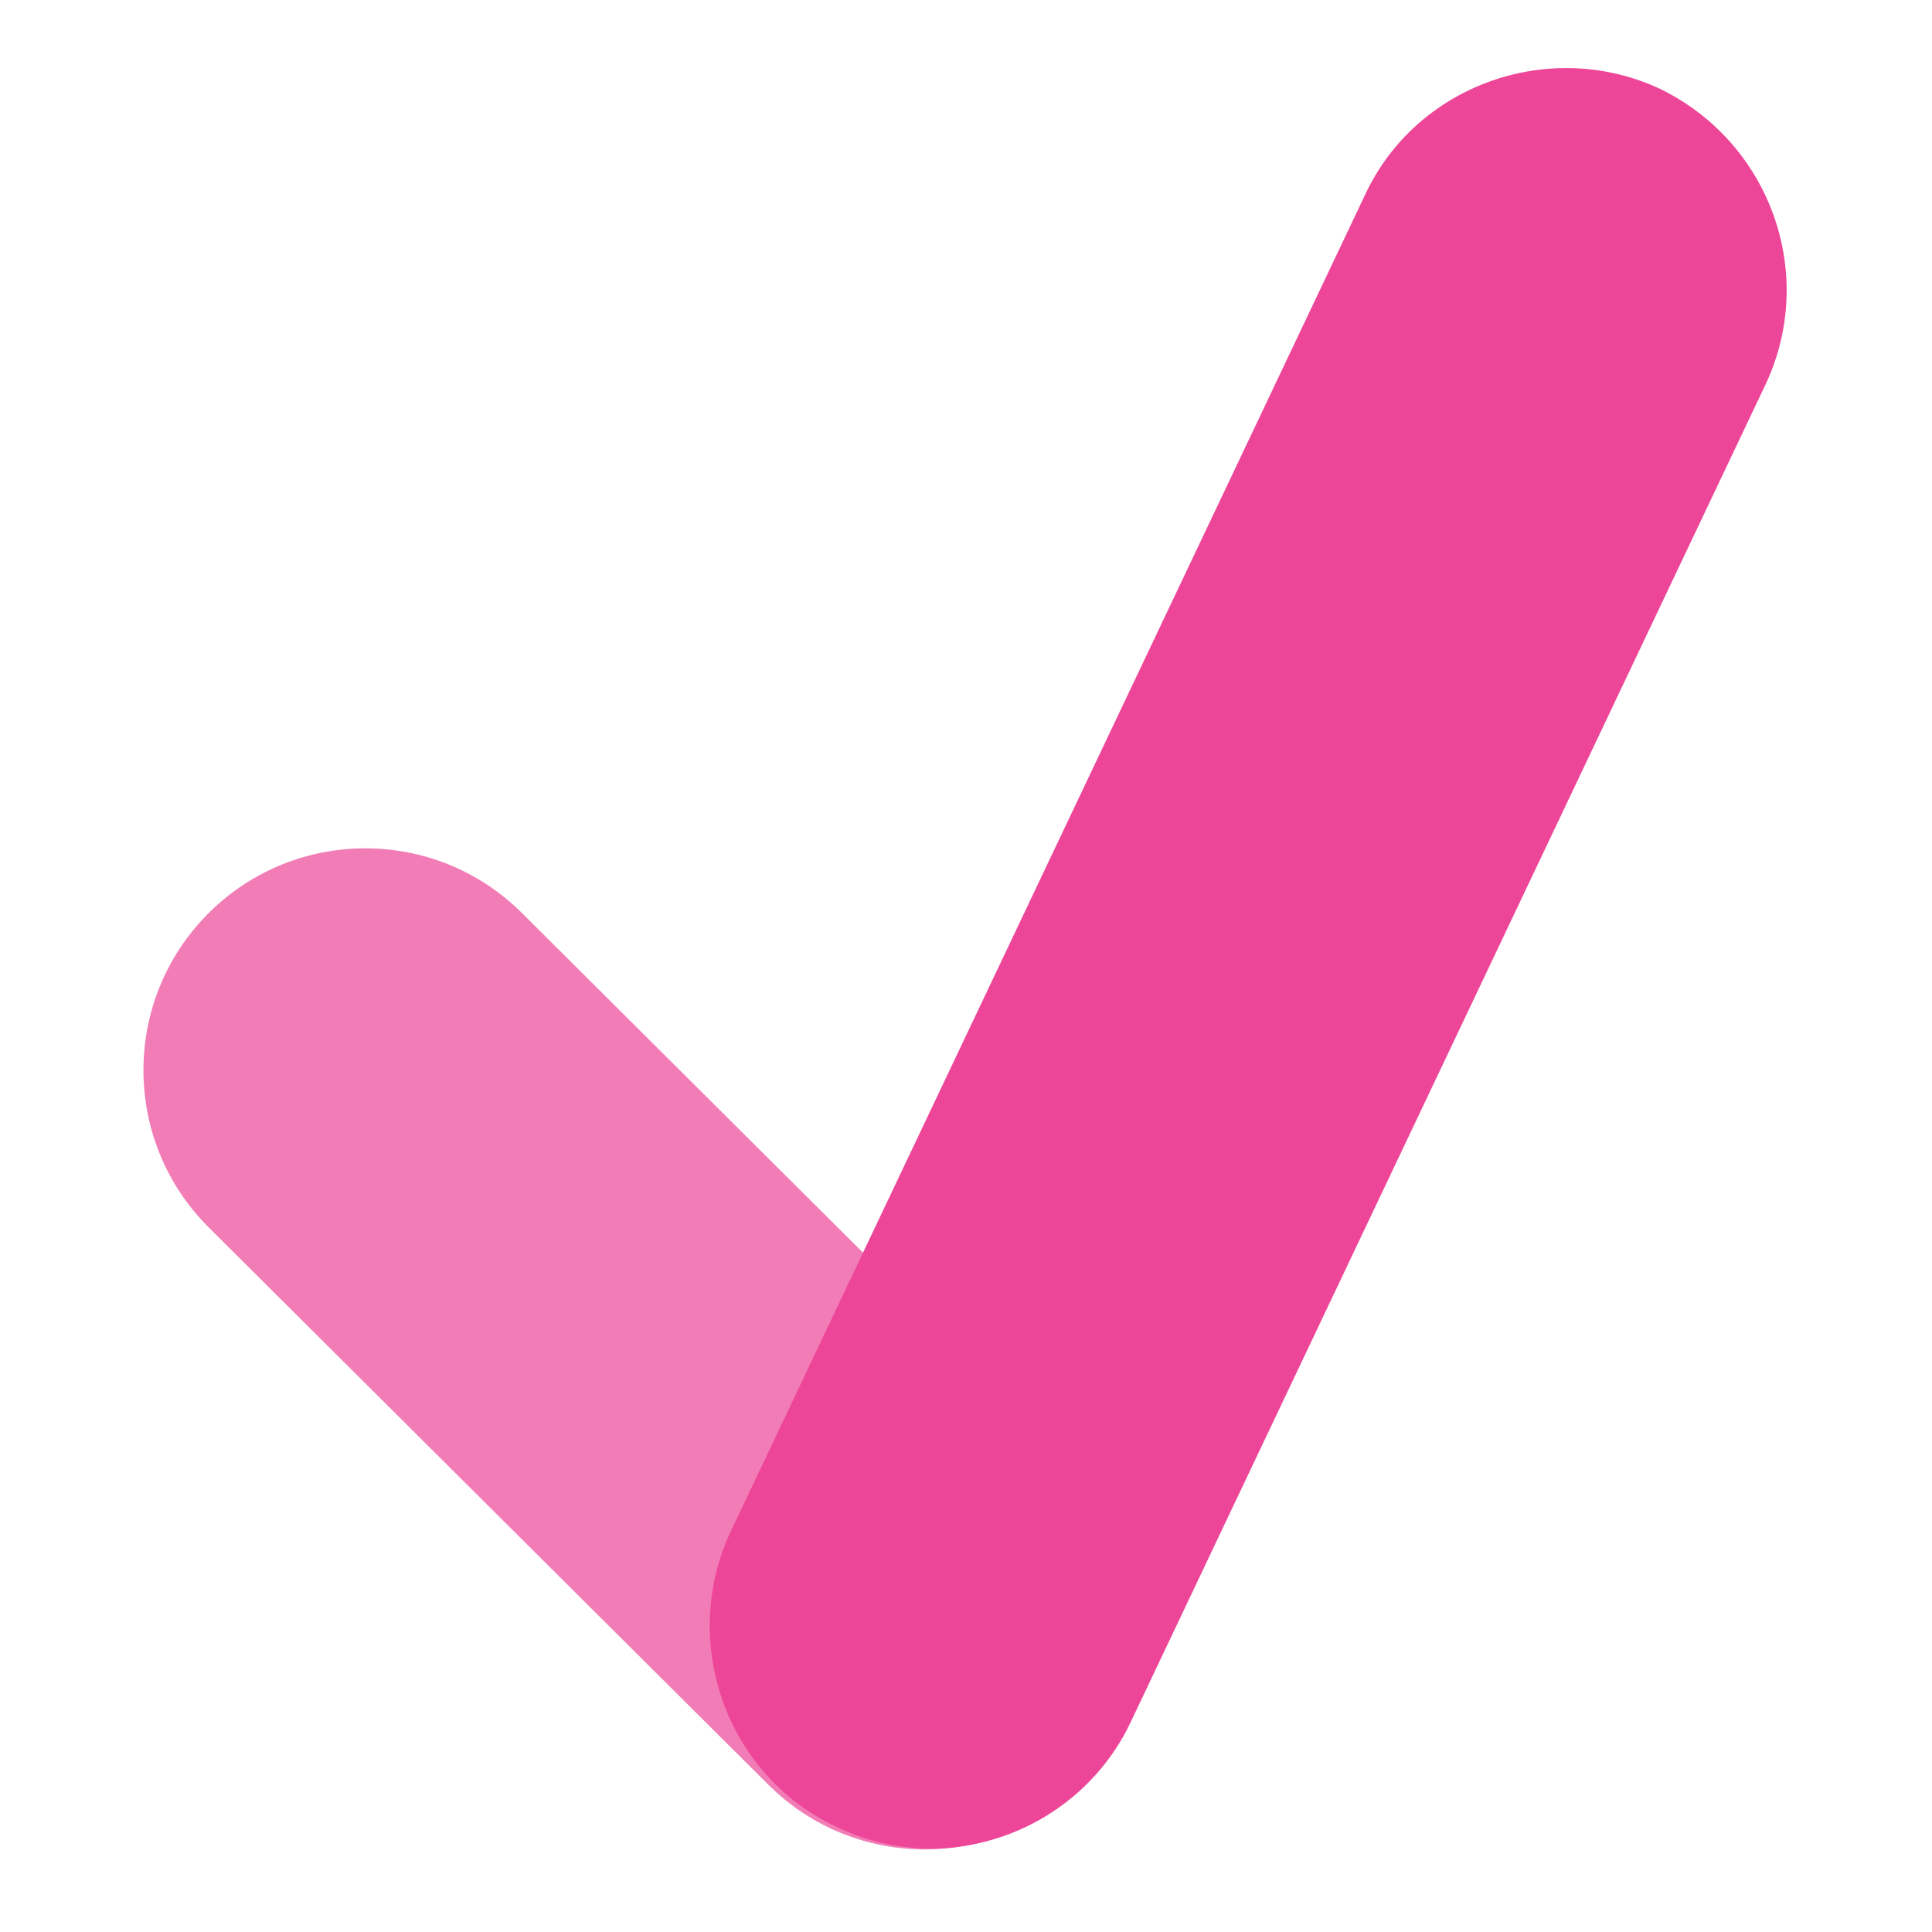 <?xml version="1.0" encoding="utf-8"?>
<!-- Generator: Adobe Illustrator 24.0.2, SVG Export Plug-In . SVG Version: 6.00 Build 0)  -->
<svg version="1.1" id="Layer_1" xmlns="http://www.w3.org/2000/svg" xmlns:xlink="http://www.w3.org/1999/xlink" x="0px" y="0px"
	 viewBox="0 0 82.5 82.5" style="enable-background:new 0 0 82.5 82.5;" xml:space="preserve">
<style type="text/css">
	.st0{opacity:0.7;fill:#ED4698;enable-background:new    ;}
	.st1{fill:#ED4698;}
</style>
<title>icon_check</title>
<path class="st0" d="M46.2,62.8c3.7,3.7,3.7,9.7,0,13.4l0,0c-3.7,3.7-9.7,3.7-13.4,0L8.9,52.4c-3.7-3.7-3.7-9.7,0-13.4l0,0
	c3.7-3.7,9.7-3.7,13.4,0L46.2,62.8z"/>
<path class="st1" d="M48.3,73.5c-2.2,4.7-7.9,6.8-12.6,4.5c0,0,0,0,0,0l0,0c-4.7-2.2-6.7-7.9-4.5-12.6L58.3,8.3
	c2.2-4.7,7.9-6.7,12.6-4.5c0,0,0,0,0,0l0,0c4.7,2.3,6.7,7.9,4.5,12.6L48.3,73.5z"/>
</svg>
